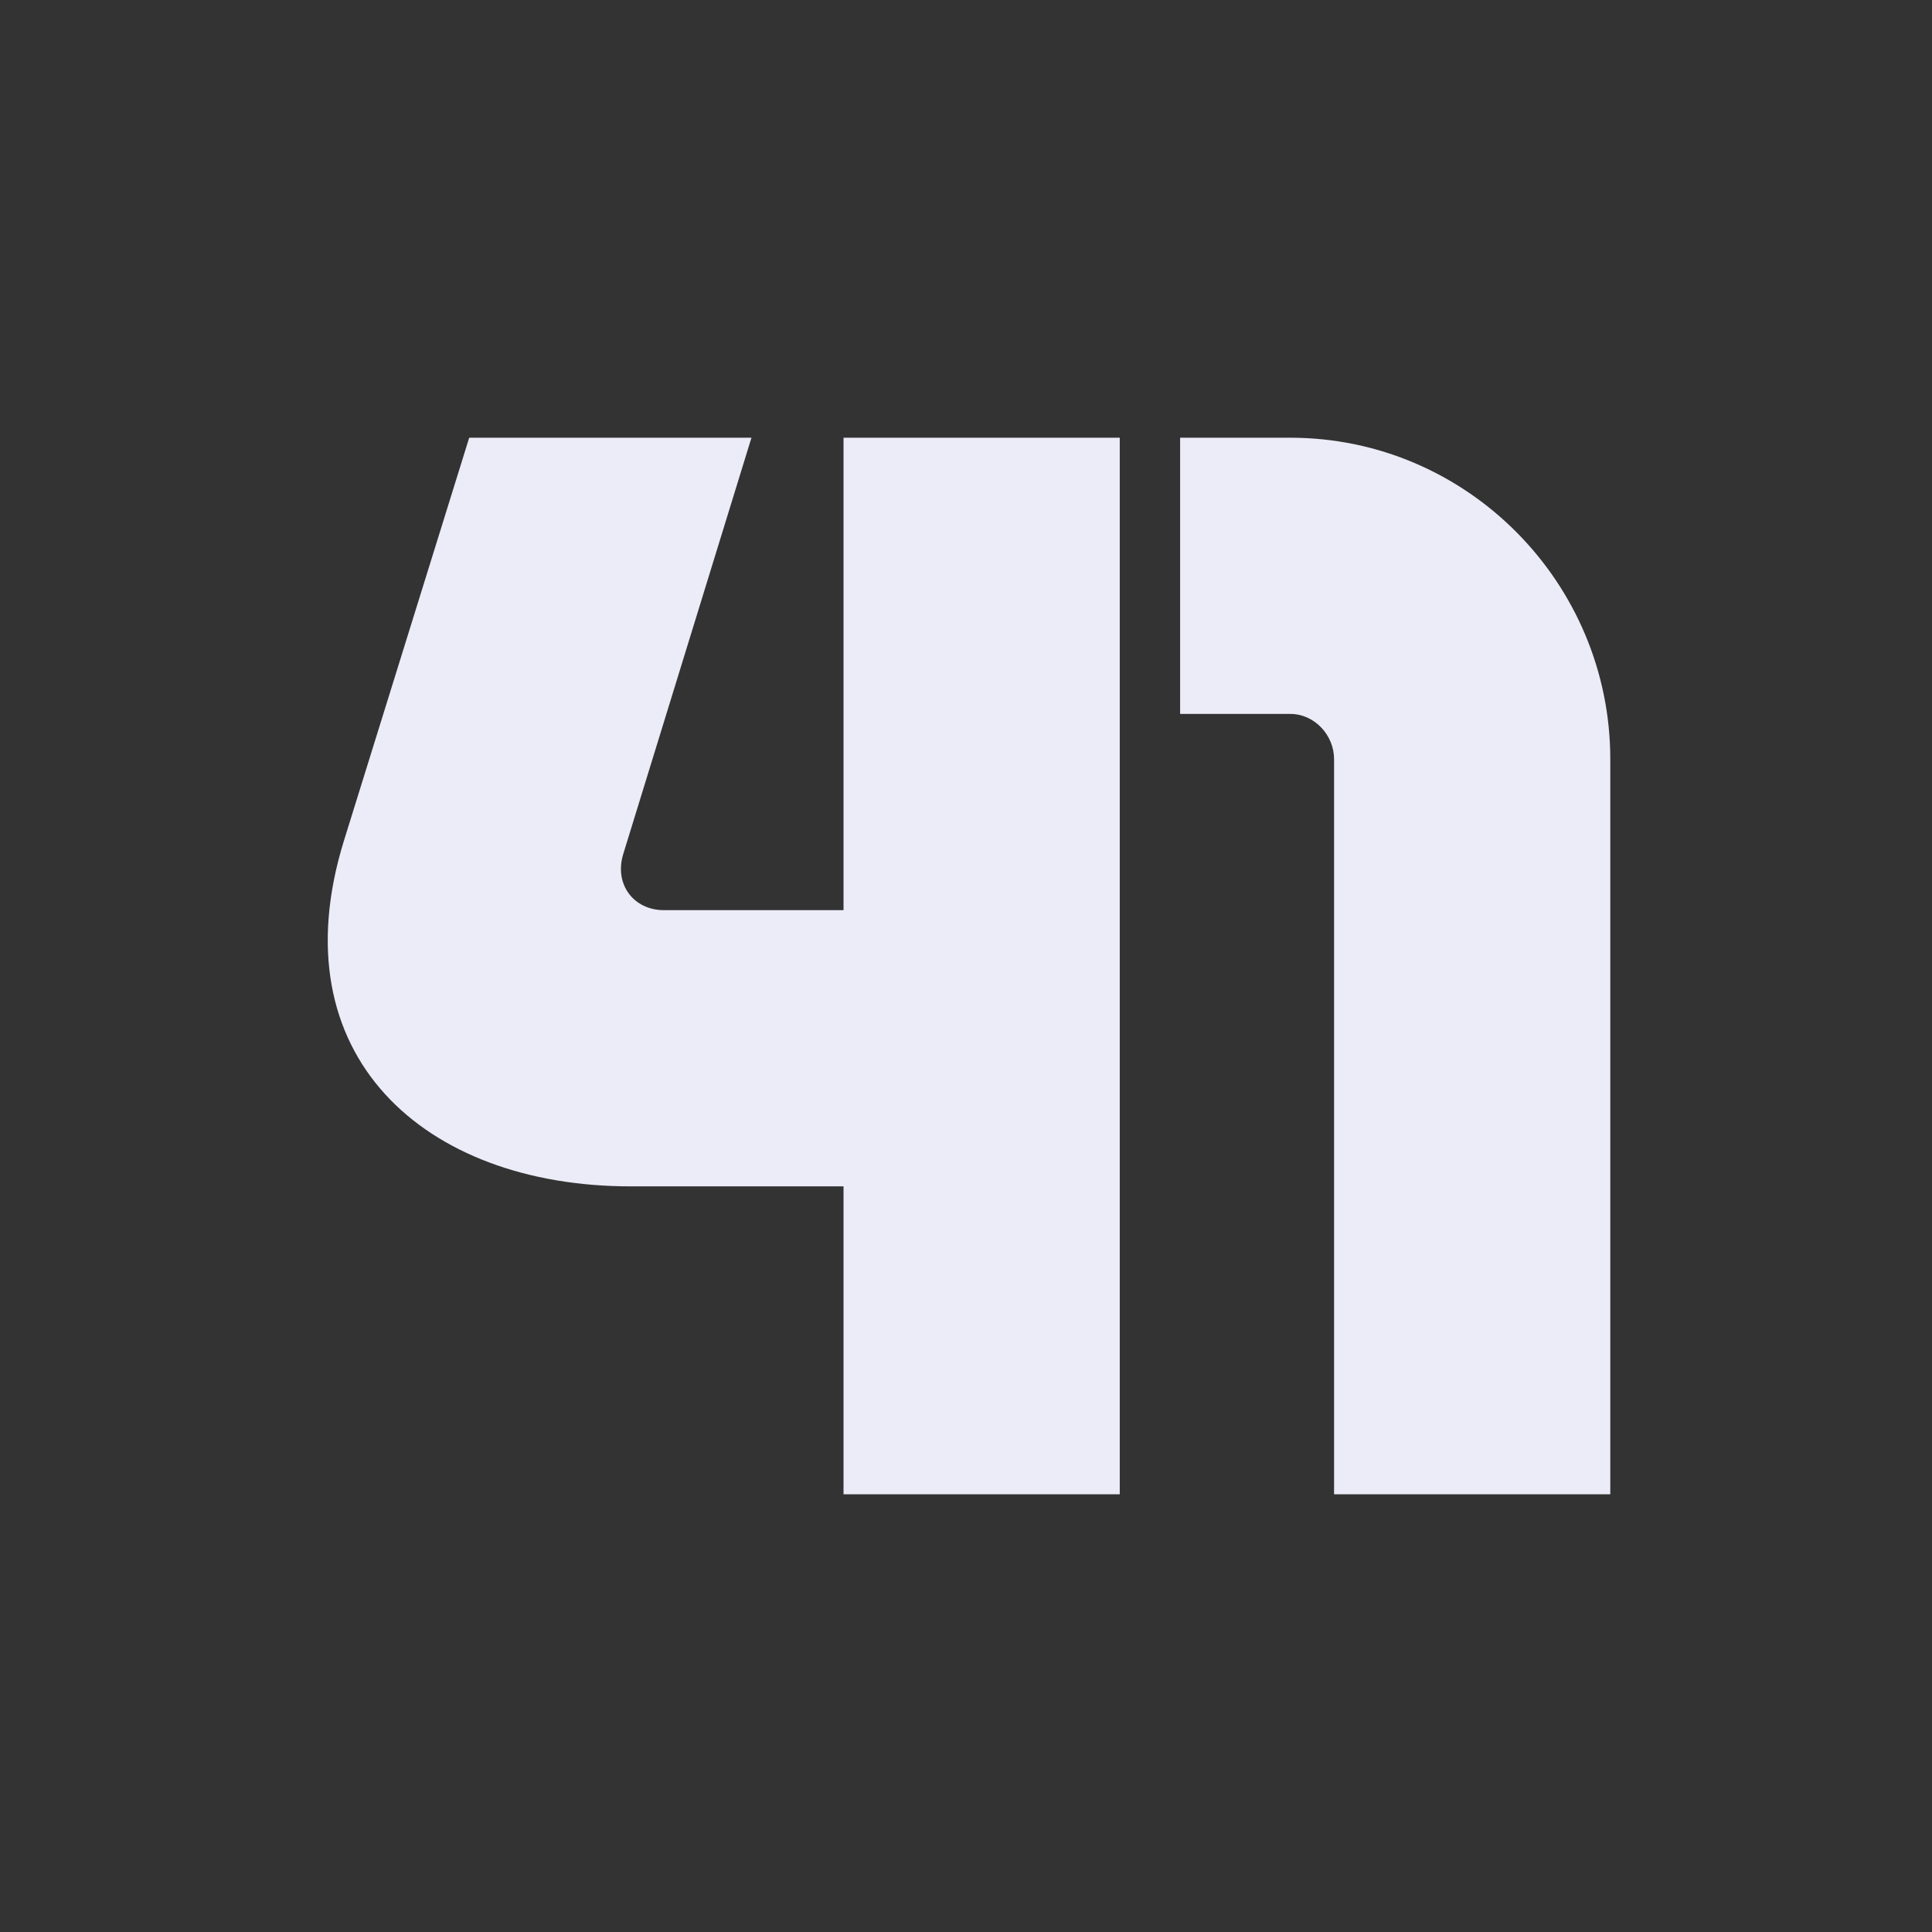 <svg width="256" height="256" viewBox="0 0 256 256" fill="none" xmlns="http://www.w3.org/2000/svg">
<rect x="0" y="0" width="256" height="256" fill="#333333" stroke="none"/>
<path d="M99.572 58L82.572 113.2C81.372 117.2 83.972 120.6 87.972 120.6H111.772V58H148.372V198H111.772V157.2H83.572C56.172 157.2 36.772 139.8 45.572 111.4L62.172 58H99.572Z" fill="#ECECF8"/>
<path d="M176.772 198V100.6C176.772 97.4 174.172 94.6 170.972 94.6H156.372V58H170.972C194.372 58 213.372 77.2 213.372 100.6V198H176.772Z" fill="#ECECF8"/>
</svg>
